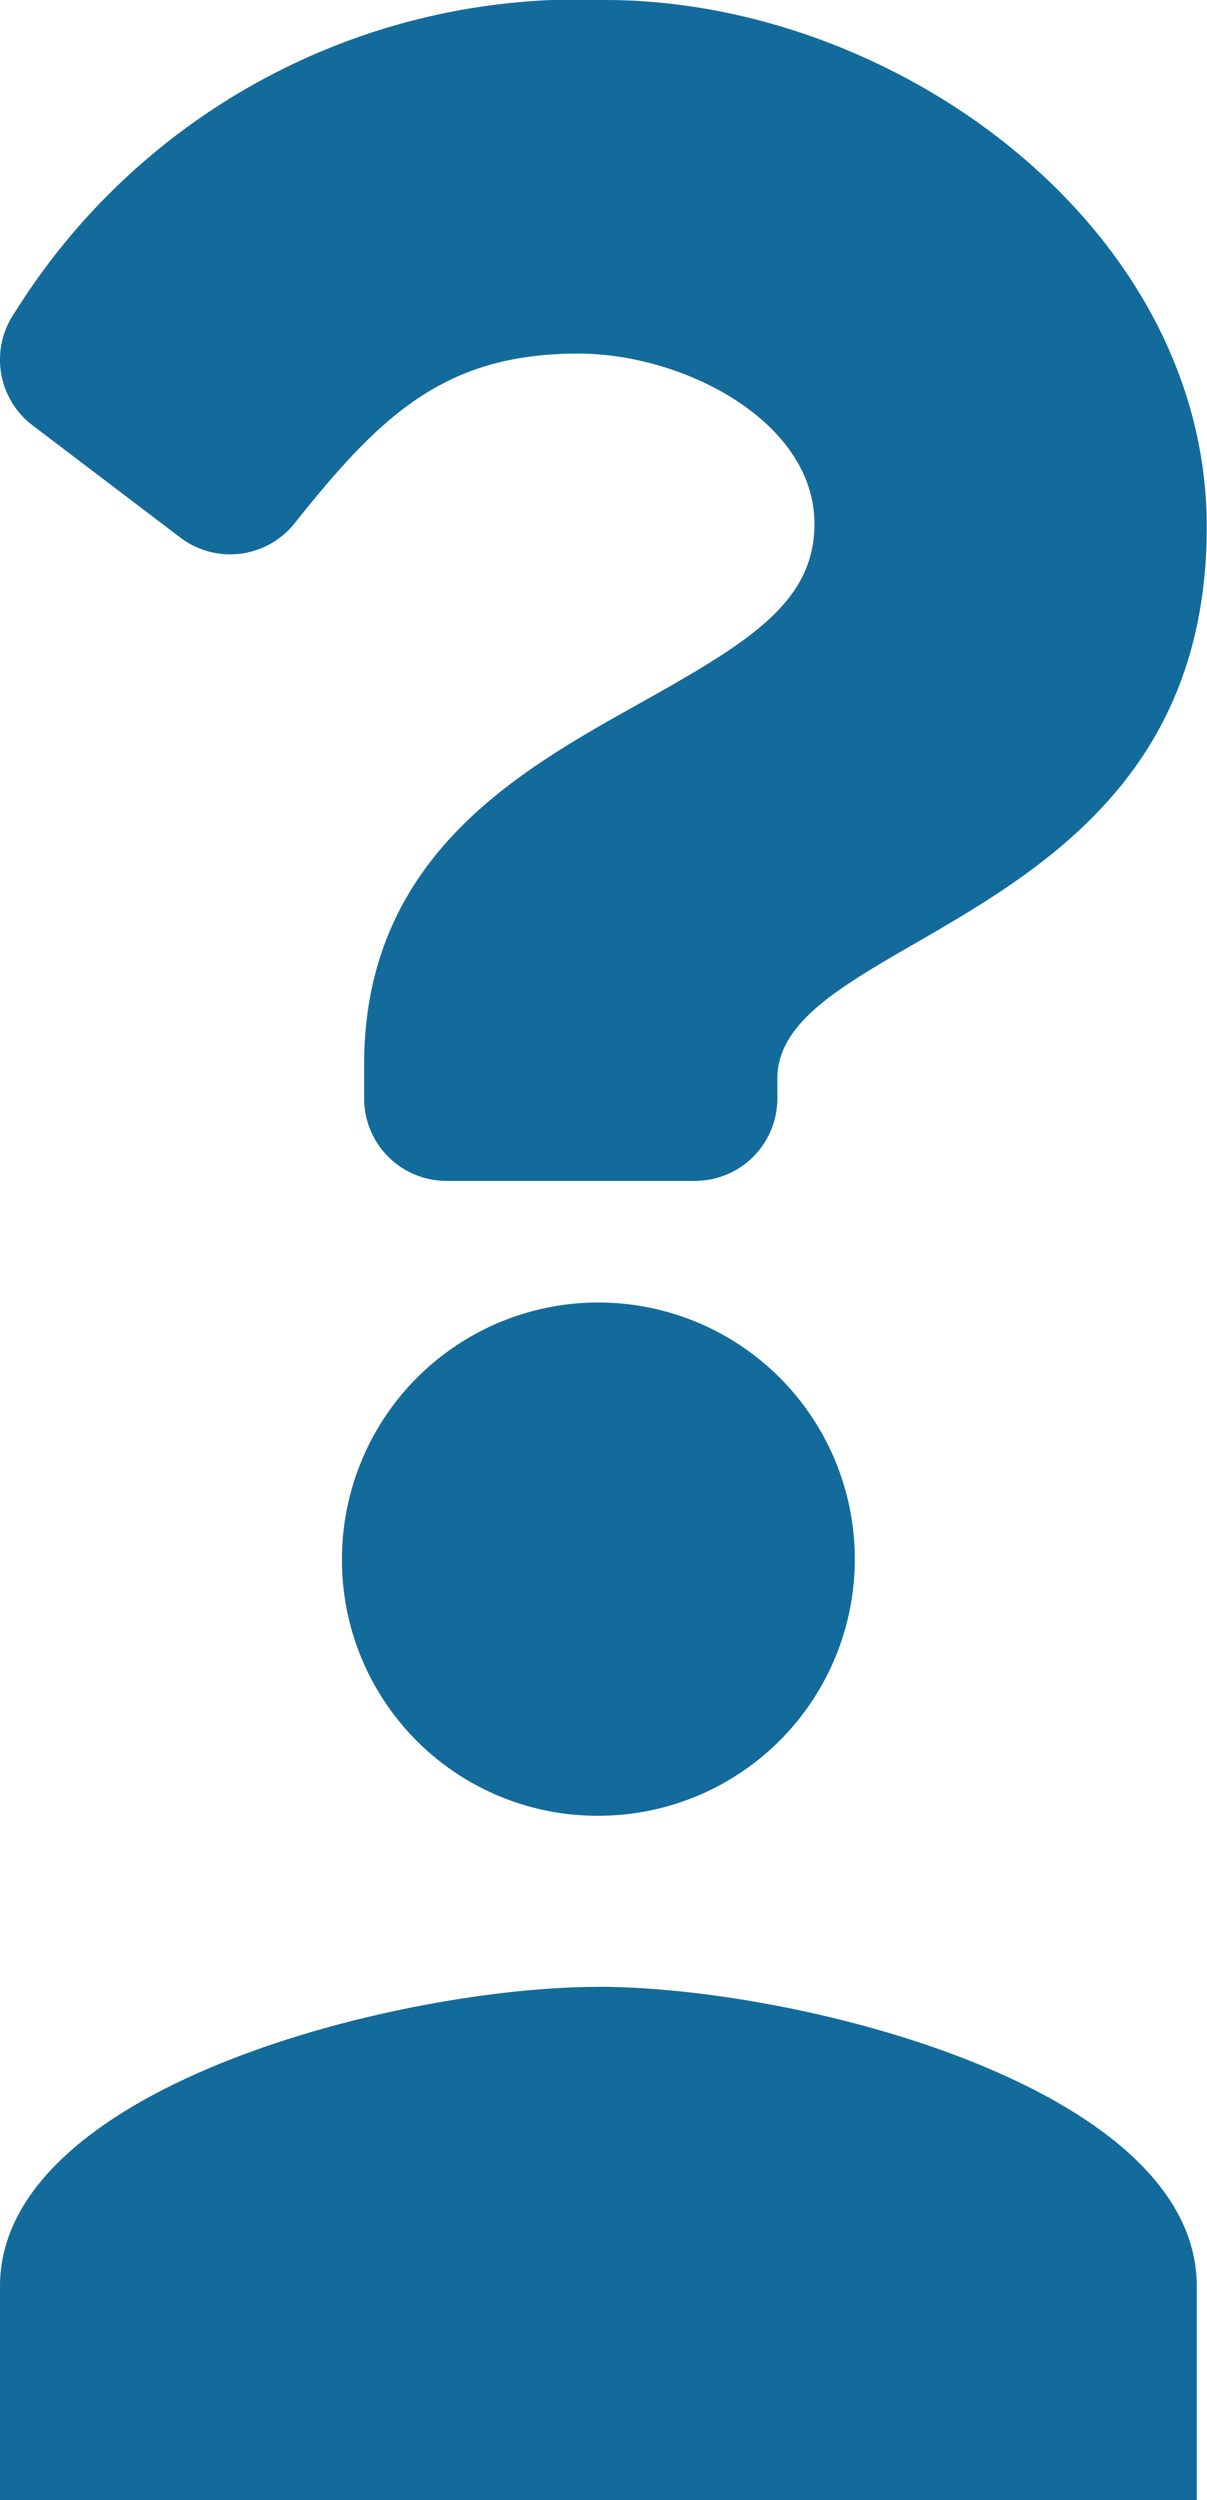 <?xml version="1.0" encoding="UTF-8"?> <svg xmlns="http://www.w3.org/2000/svg" width="14.055" height="29.09" viewBox="0 0 14.055 29.09"><g id="Groupe_233" data-name="Groupe 233" transform="translate(-191 -1907.354)"><path id="Icon_awesome-question" data-name="Icon awesome-question" d="M8.846,0A7.739,7.739,0,0,0,1.972,3.636a.96.96,0,0,0,.207,1.313L3.9,6.255A.959.959,0,0,0,5.23,6.089c1-1.253,1.743-1.975,3.305-1.975,1.229,0,2.749.791,2.749,1.982,0,.9-.744,1.363-1.957,2.044-1.415.793-3.287,1.78-3.287,4.25v.391A.959.959,0,0,0,7,13.74H9.893a.959.959,0,0,0,.959-.959v-.231c0-1.712,5-1.783,5-6.416C15.855,2.646,12.237,0,8.846,0Z" transform="translate(189.2 1907.354)" fill="#136b9c"></path><path id="Icon_material-people" data-name="Icon material-people" d="M8.468,13.473a2.986,2.986,0,1,0-2.986-2.986A2.974,2.974,0,0,0,8.468,13.473Zm0,1.991c-2.319,0-6.968,1.165-6.968,3.484v2.489H15.436V18.947C15.436,16.628,10.787,15.463,8.468,15.463Z" transform="translate(189.5 1915.008)" fill="#136b9c"></path></g></svg> 